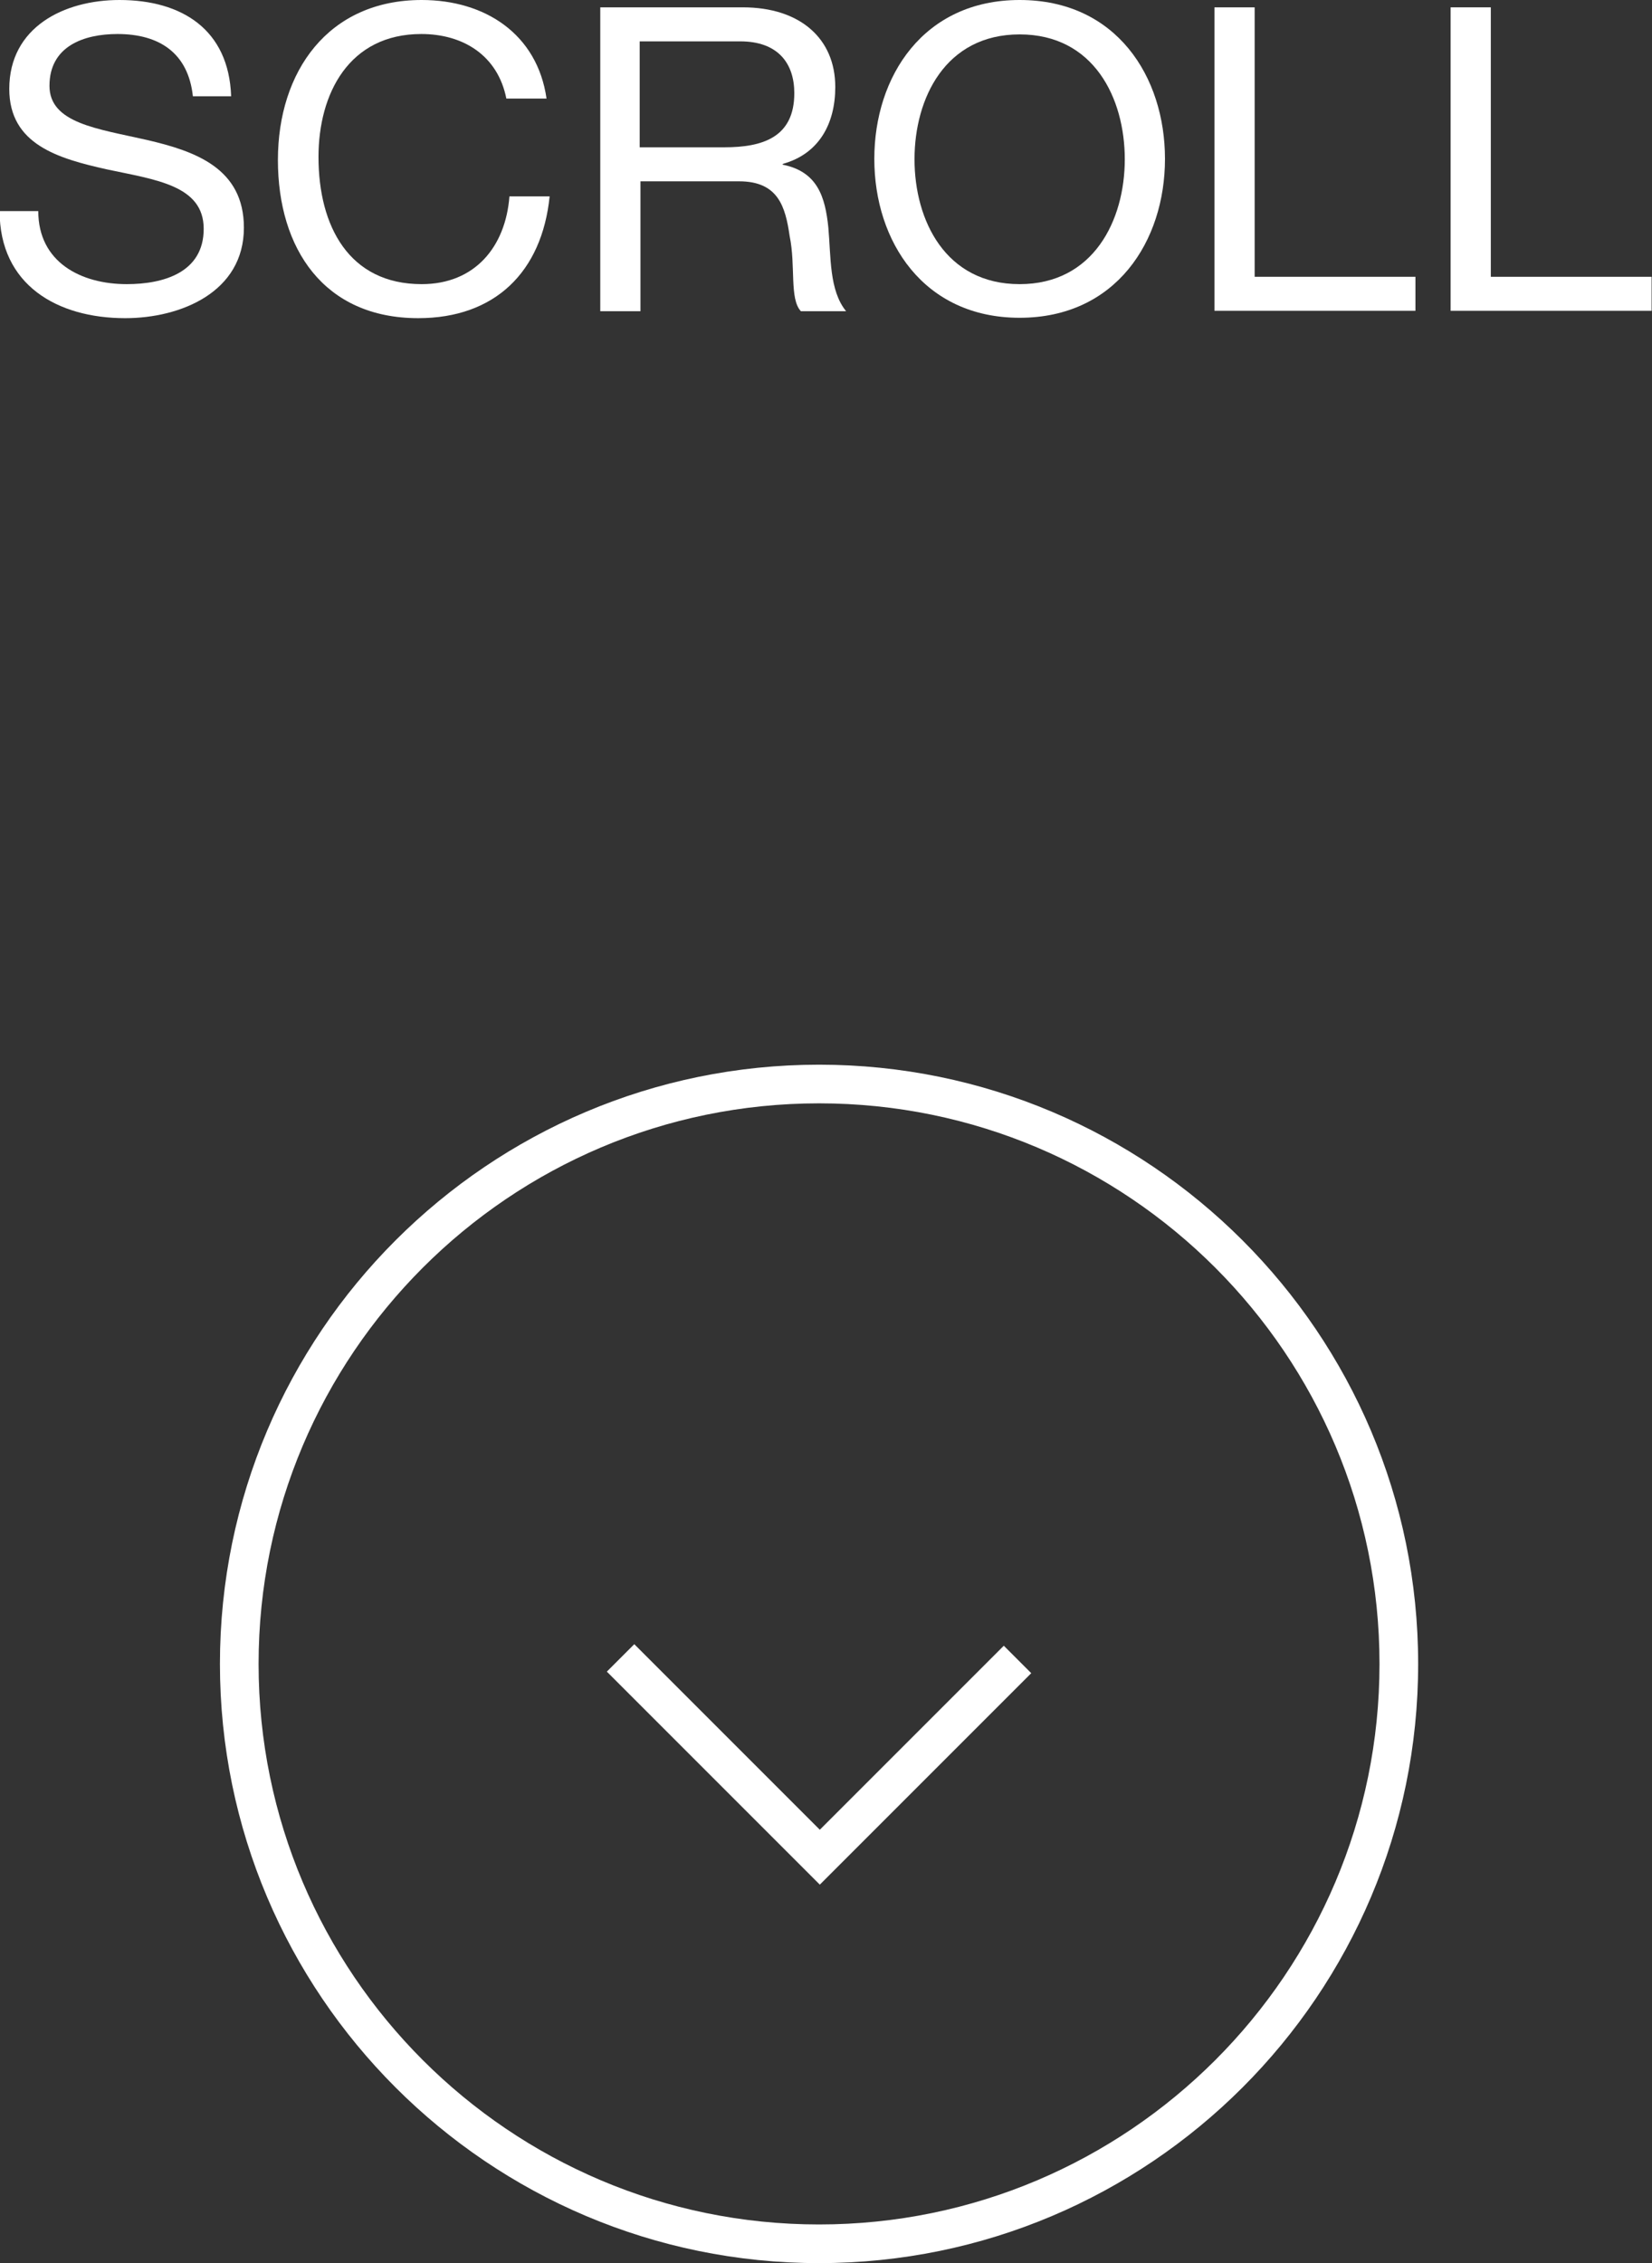 <?xml version="1.0" encoding="UTF-8"?><svg id="_レイヤー_2" xmlns="http://www.w3.org/2000/svg" viewBox="0 0 42.74 58.54"><rect x="0" y="0" width="42.74" height="58.54" fill="#333333" stroke="none"/><defs><style>.cls-1{fill:#fff;}</style></defs><g id="text"><g><g><path class="cls-1" d="M4.99,2.49c-.12-1.12-.87-1.61-1.95-1.61-.88,0-1.76,.32-1.76,1.34,0,.97,1.25,1.11,2.52,1.4,1.25,.29,2.51,.73,2.51,2.27,0,1.67-1.64,2.34-3.07,2.34-1.76,0-3.25-.86-3.25-2.77H.99c0,1.32,1.1,1.89,2.29,1.89,.95,0,1.99-.3,1.99-1.43s-1.25-1.27-2.51-1.54C1.51,4.1,.24,3.74,.24,2.3,.24,.7,1.66,0,3.09,0c1.61,0,2.83,.76,2.89,2.49h-.99Z"/><path class="cls-1" d="M13.1,2.55c-.22-1.11-1.11-1.67-2.2-1.67-1.87,0-2.66,1.54-2.66,3.18,0,1.79,.79,3.29,2.67,3.29,1.38,0,2.17-.97,2.27-2.27h1.04c-.2,1.96-1.42,3.15-3.4,3.15-2.44,0-3.63-1.8-3.63-4.09S8.49,0,10.91,0c1.64,0,2.99,.88,3.23,2.55h-1.04Z"/><path class="cls-1" d="M15.52,.19h3.7c1.47,0,2.39,.8,2.39,2.06,0,.95-.42,1.73-1.36,1.99v.02c.91,.18,1.1,.85,1.18,1.62,.07,.77,.02,1.63,.46,2.17h-1.17c-.3-.32-.13-1.17-.29-1.94-.11-.77-.3-1.42-1.31-1.42h-2.55v3.36h-1.04V.19Zm3.22,3.62c.98,0,1.81-.25,1.81-1.4,0-.77-.42-1.34-1.4-1.34h-2.6V3.81h2.18Z"/><path class="cls-1" d="M26.38,0c2.5,0,3.76,1.98,3.76,4.11s-1.27,4.11-3.76,4.11-3.76-1.98-3.76-4.11,1.27-4.11,3.76-4.11Zm0,7.35c1.91,0,2.72-1.65,2.72-3.23s-.8-3.23-2.72-3.23-2.72,1.65-2.72,3.23,.8,3.23,2.72,3.23Z"/><path class="cls-1" d="M31.42,.19h1.04V7.16h4.16v.88h-5.2V.19Z"/><path class="cls-1" d="M37.53,.19h1.04V7.16h4.16v.88h-5.2V.19Z"/></g><path class="cls-1" d="M21.19,58.54c-8.55,0-15.5-6.95-15.5-15.5s6.95-15.5,15.5-15.5,15.5,6.95,15.5,15.5-6.95,15.5-15.5,15.5Zm0-30c-8,0-14.5,6.5-14.5,14.5s6.5,14.5,14.5,14.5,14.5-6.5,14.5-14.5-6.5-14.5-14.5-14.5Z"/><polygon class="cls-1" points="21.21 48.75 15.7 43.24 16.41 42.53 21.21 47.33 25.97 42.57 26.68 43.28 21.21 48.75"/></g></g></svg>